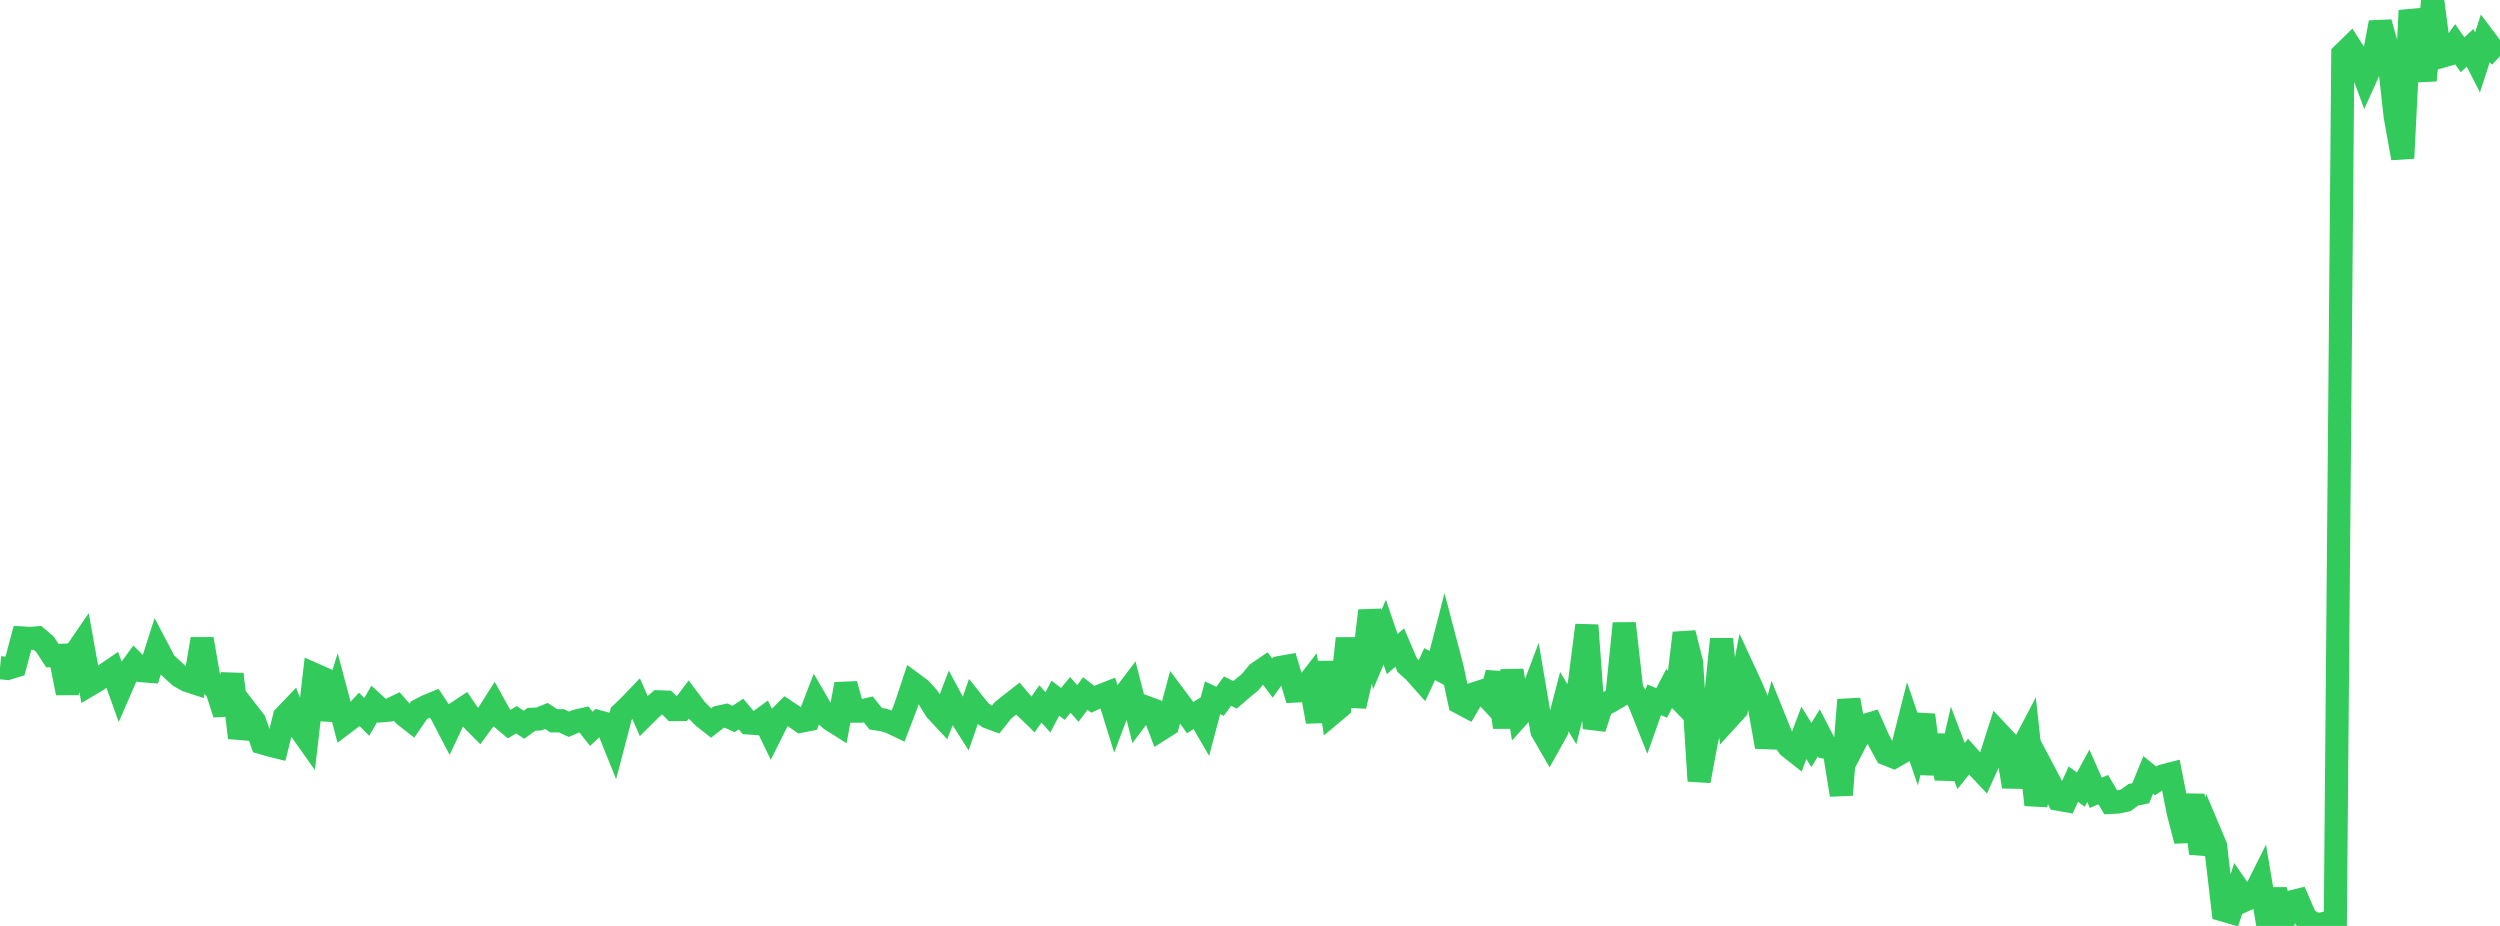 <?xml version="1.0" standalone="no"?>
<!DOCTYPE svg PUBLIC "-//W3C//DTD SVG 1.1//EN" "http://www.w3.org/Graphics/SVG/1.1/DTD/svg11.dtd">

<svg width="135" height="50" viewBox="0 0 135 50" preserveAspectRatio="none" 
  xmlns="http://www.w3.org/2000/svg"
  xmlns:xlink="http://www.w3.org/1999/xlink">


<polyline points="0.0, 36.056 0.404, 36.096 0.808, 35.971 1.213, 34.451 1.617, 34.475 2.021, 34.445 2.425, 34.789 2.829, 35.403 3.234, 35.388 3.638, 37.423 4.042, 35.307 4.446, 34.718 4.85, 36.967 5.254, 36.727 5.659, 36.446 6.063, 36.171 6.467, 37.295 6.871, 36.366 7.275, 35.814 7.68, 36.219 8.084, 36.251 8.488, 34.99 8.892, 35.764 9.296, 36.147 9.701, 36.516 10.105, 36.745 10.509, 36.877 10.913, 34.507 11.317, 36.81 11.722, 37.313 12.126, 38.555 12.53, 36.409 12.934, 39.84 13.338, 38.421 13.743, 38.944 14.147, 40.112 14.551, 40.23 14.955, 40.33 15.359, 38.699 15.763, 38.276 16.168, 39.321 16.572, 39.892 16.976, 36.425 17.38, 36.604 17.784, 38.832 18.189, 37.527 18.593, 39.049 18.997, 38.743 19.401, 38.306 19.805, 38.713 20.21, 38.012 20.614, 38.381 21.018, 38.346 21.422, 38.15 21.826, 38.614 22.231, 38.932 22.635, 38.346 23.039, 38.138 23.443, 37.97 23.847, 38.582 24.251, 39.357 24.656, 38.494 25.06, 38.228 25.464, 38.821 25.868, 39.23 26.272, 38.681 26.677, 38.042 27.081, 38.772 27.485, 39.109 27.889, 38.867 28.293, 39.135 28.698, 38.844 29.102, 38.824 29.506, 38.66 29.91, 38.926 30.314, 38.921 30.719, 39.111 31.123, 38.936 31.527, 38.843 31.931, 39.358 32.335, 38.976 32.74, 39.087 33.144, 40.09 33.548, 38.543 33.952, 38.157 34.356, 37.736 34.76, 38.664 35.165, 38.262 35.569, 37.898 35.973, 37.912 36.377, 38.317 36.781, 38.312 37.186, 37.781 37.59, 38.318 37.994, 38.726 38.398, 39.044 38.802, 38.729 39.207, 38.641 39.611, 38.825 40.015, 38.558 40.419, 39.039 40.823, 39.066 41.228, 38.773 41.632, 39.611 42.036, 38.802 42.44, 38.398 42.844, 38.667 43.249, 38.944 43.653, 38.865 44.057, 37.819 44.461, 38.514 44.865, 38.859 45.269, 39.115 45.674, 36.946 46.078, 38.402 46.482, 38.401 46.886, 38.306 47.29, 38.813 47.695, 38.874 48.099, 39.003 48.503, 39.195 48.907, 38.142 49.311, 36.923 49.716, 37.223 50.12, 37.671 50.524, 38.331 50.928, 38.764 51.332, 37.709 51.737, 38.463 52.141, 39.097 52.545, 37.936 52.949, 38.441 53.353, 38.721 53.757, 38.868 54.162, 38.359 54.566, 38.035 54.97, 37.721 55.374, 38.198 55.778, 38.59 56.183, 38.011 56.587, 38.466 56.991, 37.702 57.395, 38.011 57.799, 37.524 58.204, 37.988 58.608, 37.451 59.012, 37.763 59.416, 37.577 59.82, 37.419 60.225, 38.723 60.629, 37.655 61.033, 37.123 61.437, 38.711 61.841, 38.176 62.246, 38.325 62.65, 39.397 63.054, 39.141 63.458, 37.637 63.862, 38.177 64.266, 38.753 64.671, 38.498 65.075, 39.197 65.479, 37.68 65.883, 37.87 66.287, 37.32 66.692, 37.522 67.096, 37.171 67.5, 36.844 67.904, 36.352 68.308, 36.076 68.713, 36.615 69.117, 36.047 69.521, 35.974 69.925, 37.317 70.329, 37.296 70.734, 36.77 71.138, 38.968 71.542, 35.766 71.946, 38.518 72.35, 38.18 72.754, 34.475 73.159, 38.135 73.563, 36.39 73.967, 32.979 74.371, 35.091 74.775, 34.136 75.18, 35.322 75.584, 34.968 75.988, 35.915 76.392, 36.284 76.796, 36.738 77.201, 35.861 77.605, 36.078 78.009, 34.512 78.413, 36.052 78.817, 37.933 79.222, 38.148 79.626, 37.458 80.03, 37.327 80.434, 37.76 80.838, 36.346 81.243, 39.274 81.647, 36.214 82.051, 38.608 82.455, 38.161 82.859, 37.092 83.263, 39.47 83.668, 40.172 84.072, 39.447 84.476, 37.889 84.88, 38.567 85.284, 36.931 85.689, 33.764 86.093, 39.327 86.497, 38.087 86.901, 37.906 87.305, 37.666 87.71, 33.665 88.114, 37.23 88.518, 37.914 88.922, 38.93 89.326, 37.788 89.731, 37.957 90.135, 37.18 90.539, 37.596 90.943, 34.184 91.347, 35.785 91.751, 42.172 92.156, 39.984 92.56, 38.483 92.964, 34.512 93.368, 38.744 93.772, 38.301 94.177, 36.234 94.581, 37.104 94.985, 38.061 95.389, 40.327 95.793, 38.76 96.198, 39.766 96.602, 40.327 97.006, 40.645 97.41, 39.573 97.814, 40.231 98.219, 39.573 98.623, 40.357 99.027, 40.423 99.431, 42.924 99.835, 37.79 100.24, 39.972 100.644, 39.19 101.048, 39.069 101.452, 39.975 101.856, 40.713 102.26, 40.873 102.665, 40.639 103.069, 39.034 103.473, 40.214 103.877, 38.612 104.281, 41.781 104.686, 39.714 105.09, 42.045 105.494, 40.303 105.898, 41.365 106.302, 40.86 106.707, 41.314 107.111, 41.744 107.515, 40.848 107.919, 39.581 108.323, 40.011 108.728, 42.479 109.132, 40.535 109.536, 39.764 109.94, 43.461 110.344, 41.604 110.749, 42.371 111.153, 43.159 111.557, 43.231 111.961, 42.343 112.365, 42.637 112.769, 41.894 113.174, 42.813 113.578, 42.639 113.982, 43.329 114.386, 43.306 114.79, 43.219 115.195, 42.921 115.599, 42.833 116.003, 41.844 116.407, 42.17 116.811, 41.897 117.216, 41.792 117.62, 43.858 118.024, 45.406 118.428, 42.938 118.832, 46.081 119.237, 44.724 119.641, 45.684 120.045, 49.139 120.449, 49.257 120.853, 48.003 121.257, 48.591 121.662, 48.411 122.066, 47.603 122.47, 50.0 122.874, 48.037 123.278, 49.849 123.683, 48.716 124.087, 48.616 124.491, 49.554 124.895, 49.864 125.299, 49.916 125.704, 49.817 126.108, 49.713 126.512, 2.922 126.916, 2.527 127.32, 3.159 127.725, 4.244 128.129, 3.35 128.533, 1.214 128.937, 2.642 129.341, 6.291 129.746, 8.542 130.15, 0.567 130.554, 2.287 130.958, 4.342 131.362, 0.0 131.766, 3.066 132.171, 2.953 132.575, 2.384 132.979, 2.957 133.383, 2.582 133.787, 3.368 134.192, 2.121 134.596, 2.659 135.0, 3.035" fill="none" stroke="#32ca5b" stroke-width="1.25"/>

</svg>